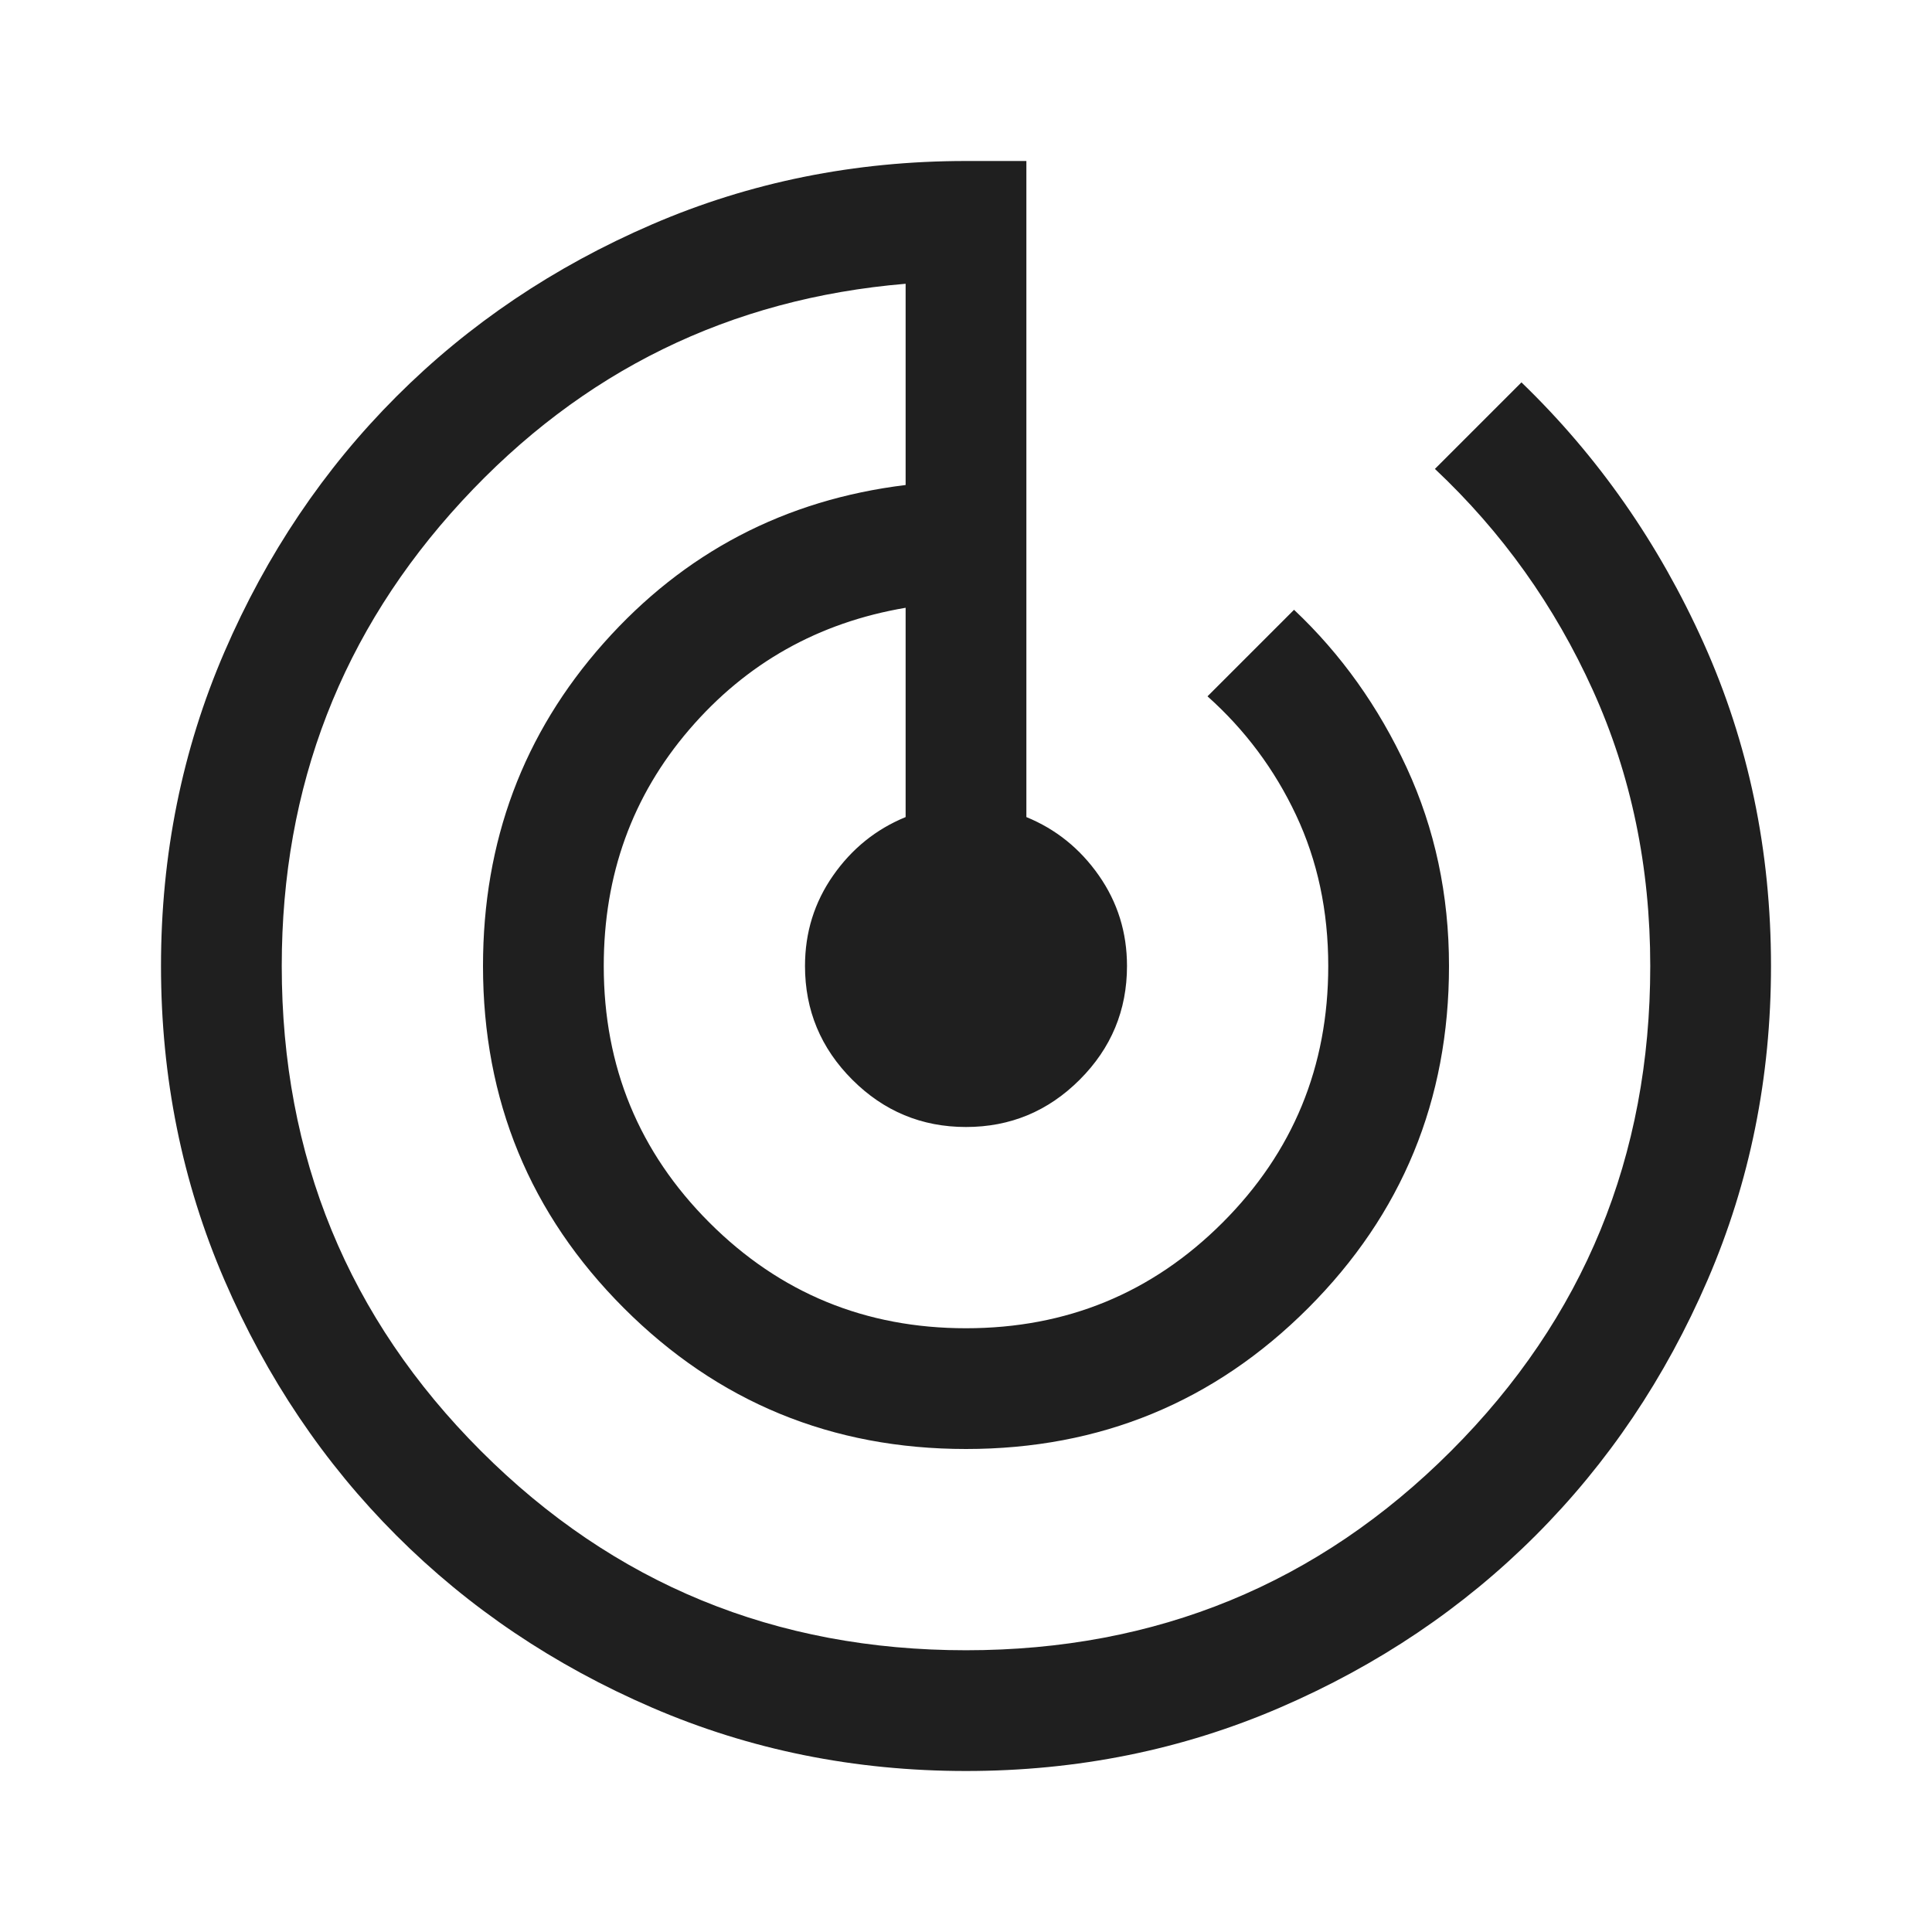 <svg xmlns="http://www.w3.org/2000/svg" height="48px" viewBox="0 -960 960 960" width="48px" fill="#1f1f1f"><path d="M480-80q-83 0-156-31.5T197-197q-54-54-85.5-127T80-480q0-83 31.5-156T197-763q54-54 127-85.5T480-880h30v326q22 9 36 29t14 45q0 33-23.5 56.5T480-400q-33 0-56.5-23.5T400-480q0-25 14-45t36-29v-104q-65 11-107.5 60.5T300-480q0 75 52.5 127.5T480-300q75 0 127.5-52.5T660-480q0-41-16-75t-44-59l43-43q35 33 56 78.5t21 98.5q0 100-70 170t-170 70q-100 0-170-70t-70-170q0-93 60-160.5T450-719v-100q-131 11-220.5 108T140-480q0 142 99 241t241 99q142 0 241-99t99-241q0-74-28.5-137T713-727l43-43q57 55 90.5 129.5T880-480q0 83-31.5 156T763-197q-54 54-127 85.5T480-80Z"/></svg>